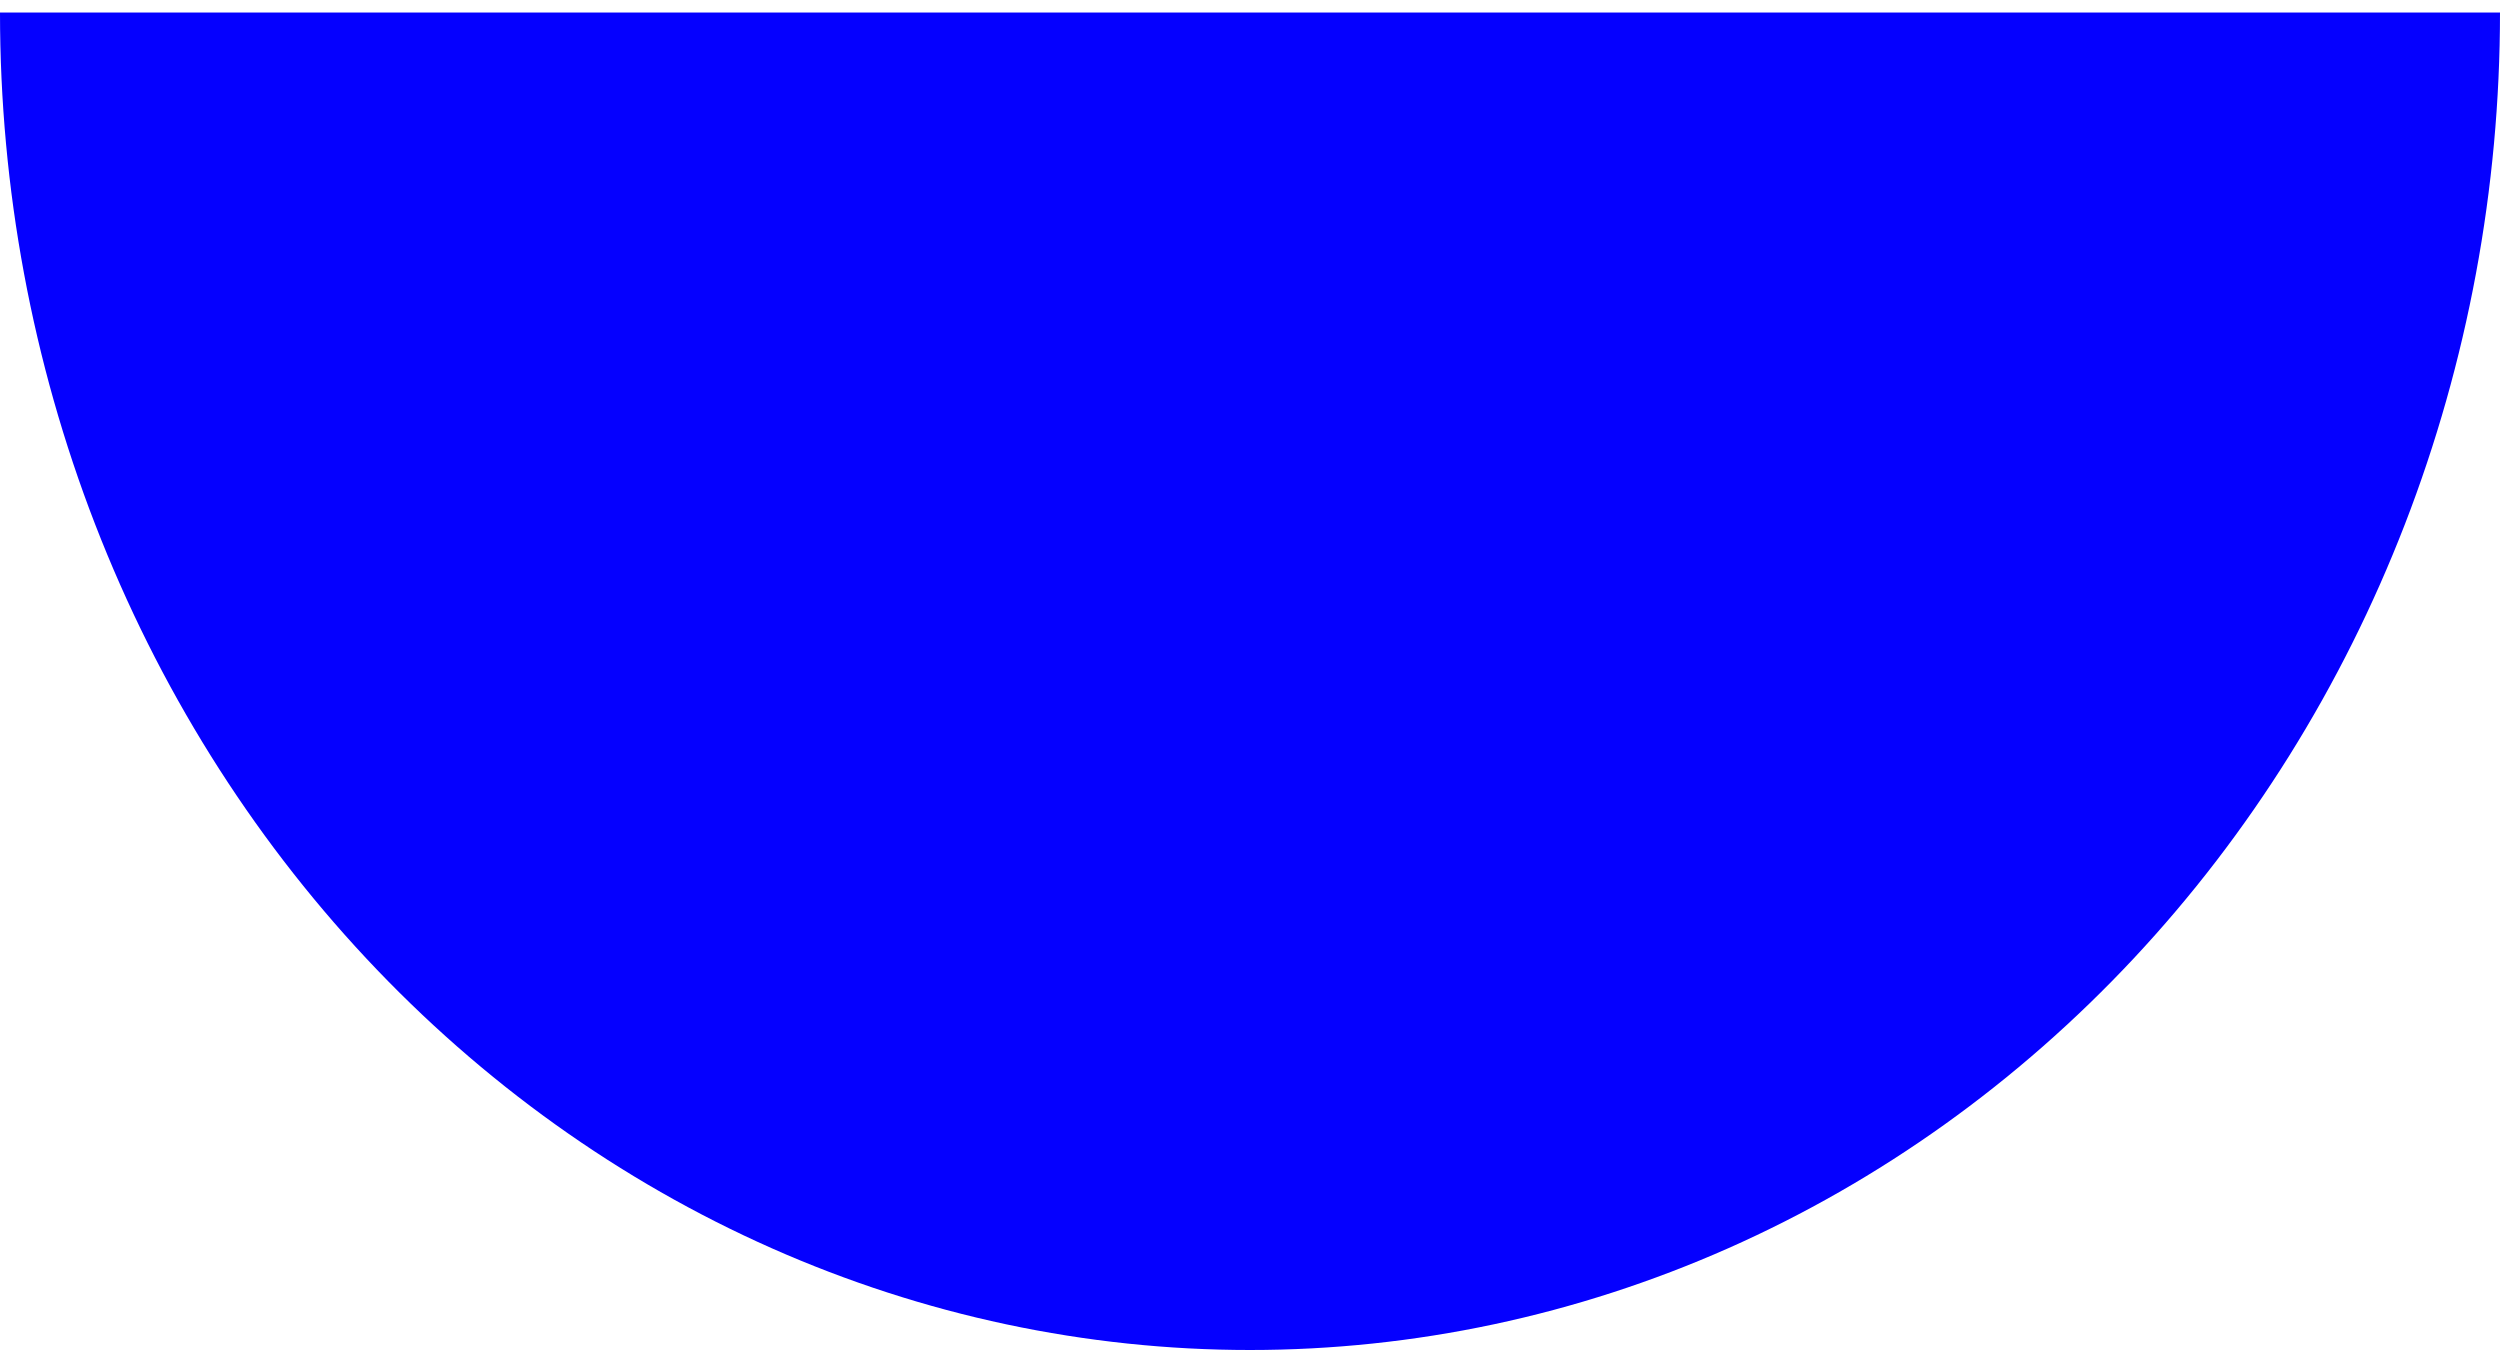 <svg width="100" height="54" viewBox="0 0 100 54" fill="none" xmlns="http://www.w3.org/2000/svg">
<path d="M100 0.5C100 7.526 98.707 14.483 96.194 20.974C93.681 27.465 89.998 33.362 85.355 38.33C80.712 43.298 75.2 47.239 69.134 49.928C63.068 52.616 56.566 54 50 54C43.434 54 36.932 52.616 30.866 49.928C24.799 47.239 19.288 43.298 14.645 38.33C10.002 33.362 6.319 27.465 3.806 20.974C1.293 14.483 -5.74026e-07 7.526 0 0.5L50 0.5H100Z" fill="#0500FF"/>
</svg>
